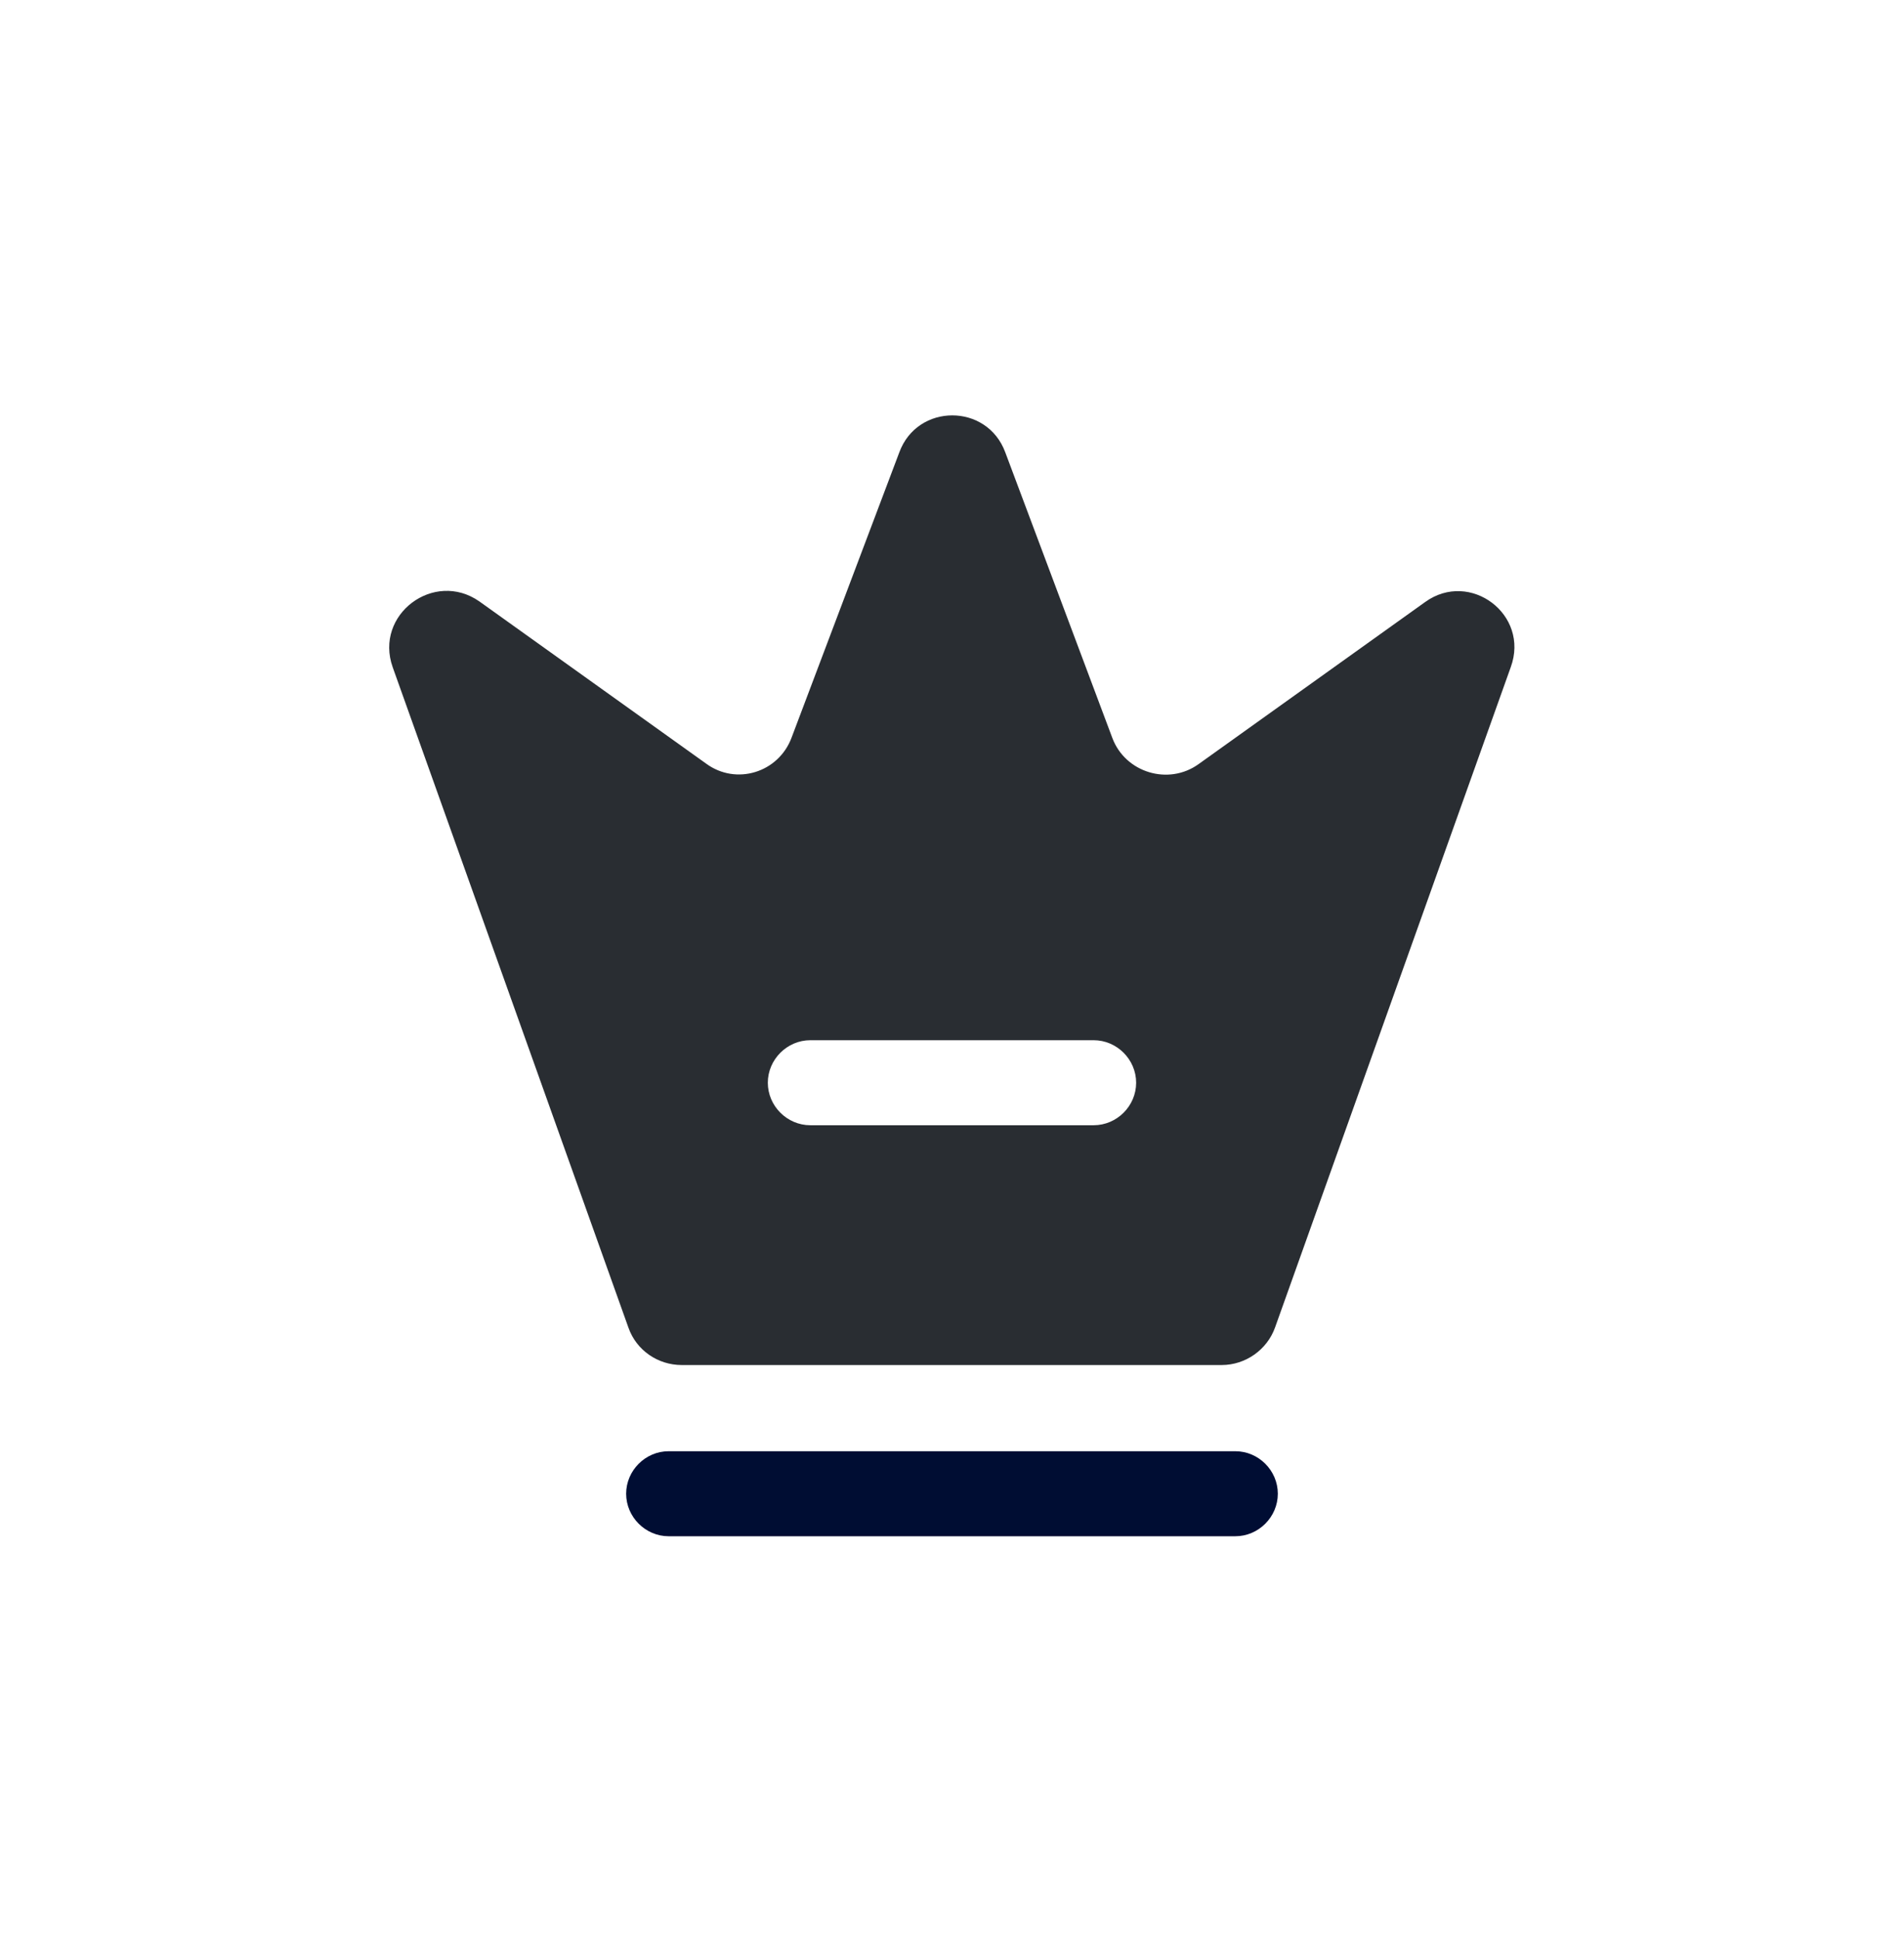 <svg width="56" height="57" viewBox="0 0 56 57" fill="none" xmlns="http://www.w3.org/2000/svg">
<path d="M36.333 45.167H19.666C18.983 45.167 18.416 44.6 18.416 43.917C18.416 43.233 18.983 42.667 19.666 42.667H36.333C37.017 42.667 37.583 43.233 37.583 43.917C37.583 44.6 37.017 45.167 36.333 45.167Z" fill="#000D33"/>
<path d="M41.916 17.7L35.25 22.467C34.367 23.1 33.1 22.717 32.717 21.7L29.567 13.3C29.033 11.85 26.983 11.85 26.45 13.3L23.283 21.683C22.9 22.717 21.65 23.1 20.767 22.45L14.1 17.683C12.767 16.75 11 18.067 11.55 19.617L18.483 39.033C18.716 39.7 19.35 40.133 20.05 40.133H35.933C36.633 40.133 37.267 39.683 37.5 39.033L44.433 19.617C45 18.067 43.233 16.75 41.916 17.7ZM32.166 33.083H23.833C23.15 33.083 22.583 32.517 22.583 31.833C22.583 31.15 23.15 30.583 23.833 30.583H32.166C32.85 30.583 33.416 31.15 33.416 31.833C33.416 32.517 32.85 33.083 32.166 33.083Z" fill="#292D32"/>
</svg>
